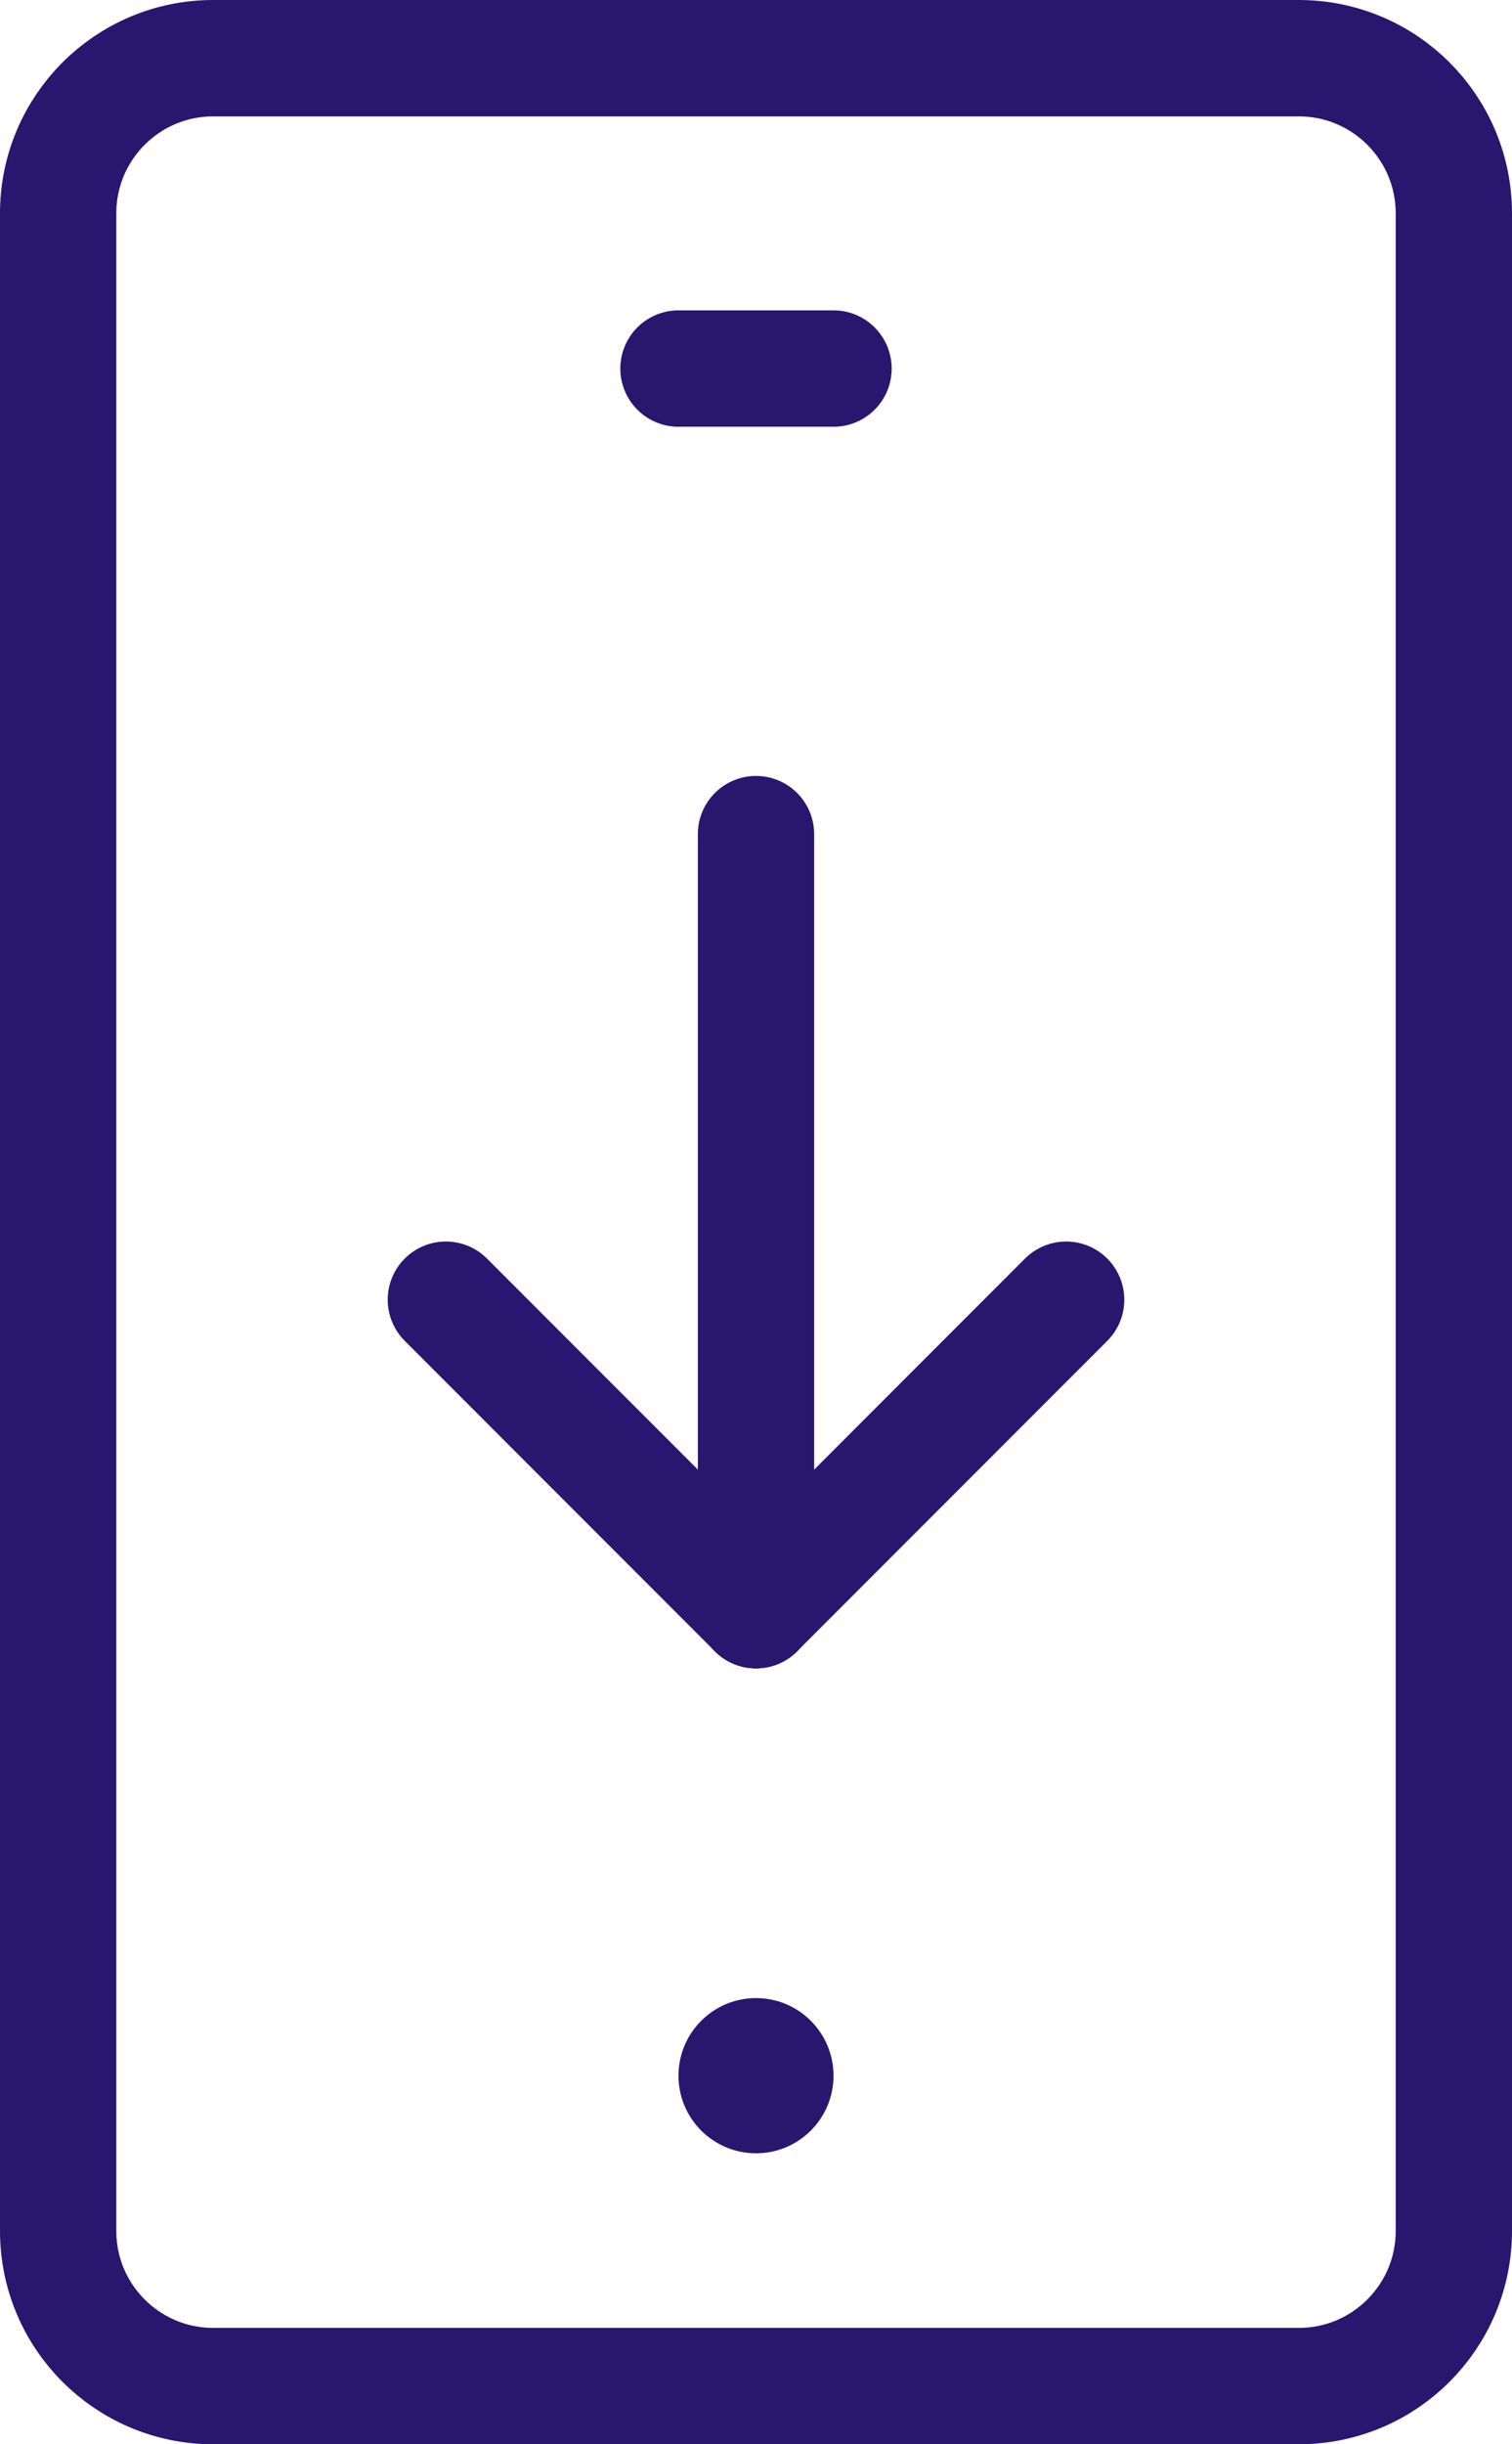 <?xml version="1.0" encoding="UTF-8"?>
<svg xmlns="http://www.w3.org/2000/svg" xmlns:xlink="http://www.w3.org/1999/xlink" width="26px" height="42px" viewBox="0 0 26 42" version="1.1">
  <title>sistema-inteligencia-8</title>
  <g id="Page-1" stroke="none" stroke-width="1" fill="none" fill-rule="evenodd">
    <g id="22" transform="translate(-640, -751)">
      <g id="sistema-inteligencia-8" transform="translate(641, 752)">
        <path d="M21.333,40 C22.807,40 24,38.807 24,37.333 L24,2.667 C24,1.193 22.807,0 21.333,0 L2.667,0 C1.193,0 0,1.193 0,2.667 L0,37.333 C0,38.807 1.193,40 2.667,40 L21.333,40 Z" id="Stroke-1" stroke="#28166F" stroke-width="2" stroke-linecap="round" stroke-linejoin="round"></path>
        <line x1="10.667" y1="5.333" x2="13.333" y2="5.333" id="Stroke-3" stroke="#28166F" stroke-width="2" stroke-linecap="round" stroke-linejoin="round"></line>
        <path d="M13.333,34.667 C13.333,35.403 12.736,36 12,36 C11.264,36 10.667,35.403 10.667,34.667 C10.667,33.93 11.264,33.333 12,33.333 C12.736,33.333 13.333,33.93 13.333,34.667" id="Fill-5" fill="#28166F"></path>
        <line x1="12" y1="13.333" x2="12" y2="26.667" id="Stroke-7" stroke="#28166F" stroke-width="2" stroke-linecap="round" stroke-linejoin="round"></line>
        <line x1="6.667" y1="21.333" x2="12" y2="26.667" id="Stroke-9" stroke="#28166F" stroke-width="2" stroke-linecap="round" stroke-linejoin="round"></line>
        <line x1="17.333" y1="21.333" x2="12" y2="26.667" id="Stroke-11" stroke="#28166F" stroke-width="2" stroke-linecap="round" stroke-linejoin="round"></line>
      </g>
    </g>
  </g>
</svg>
